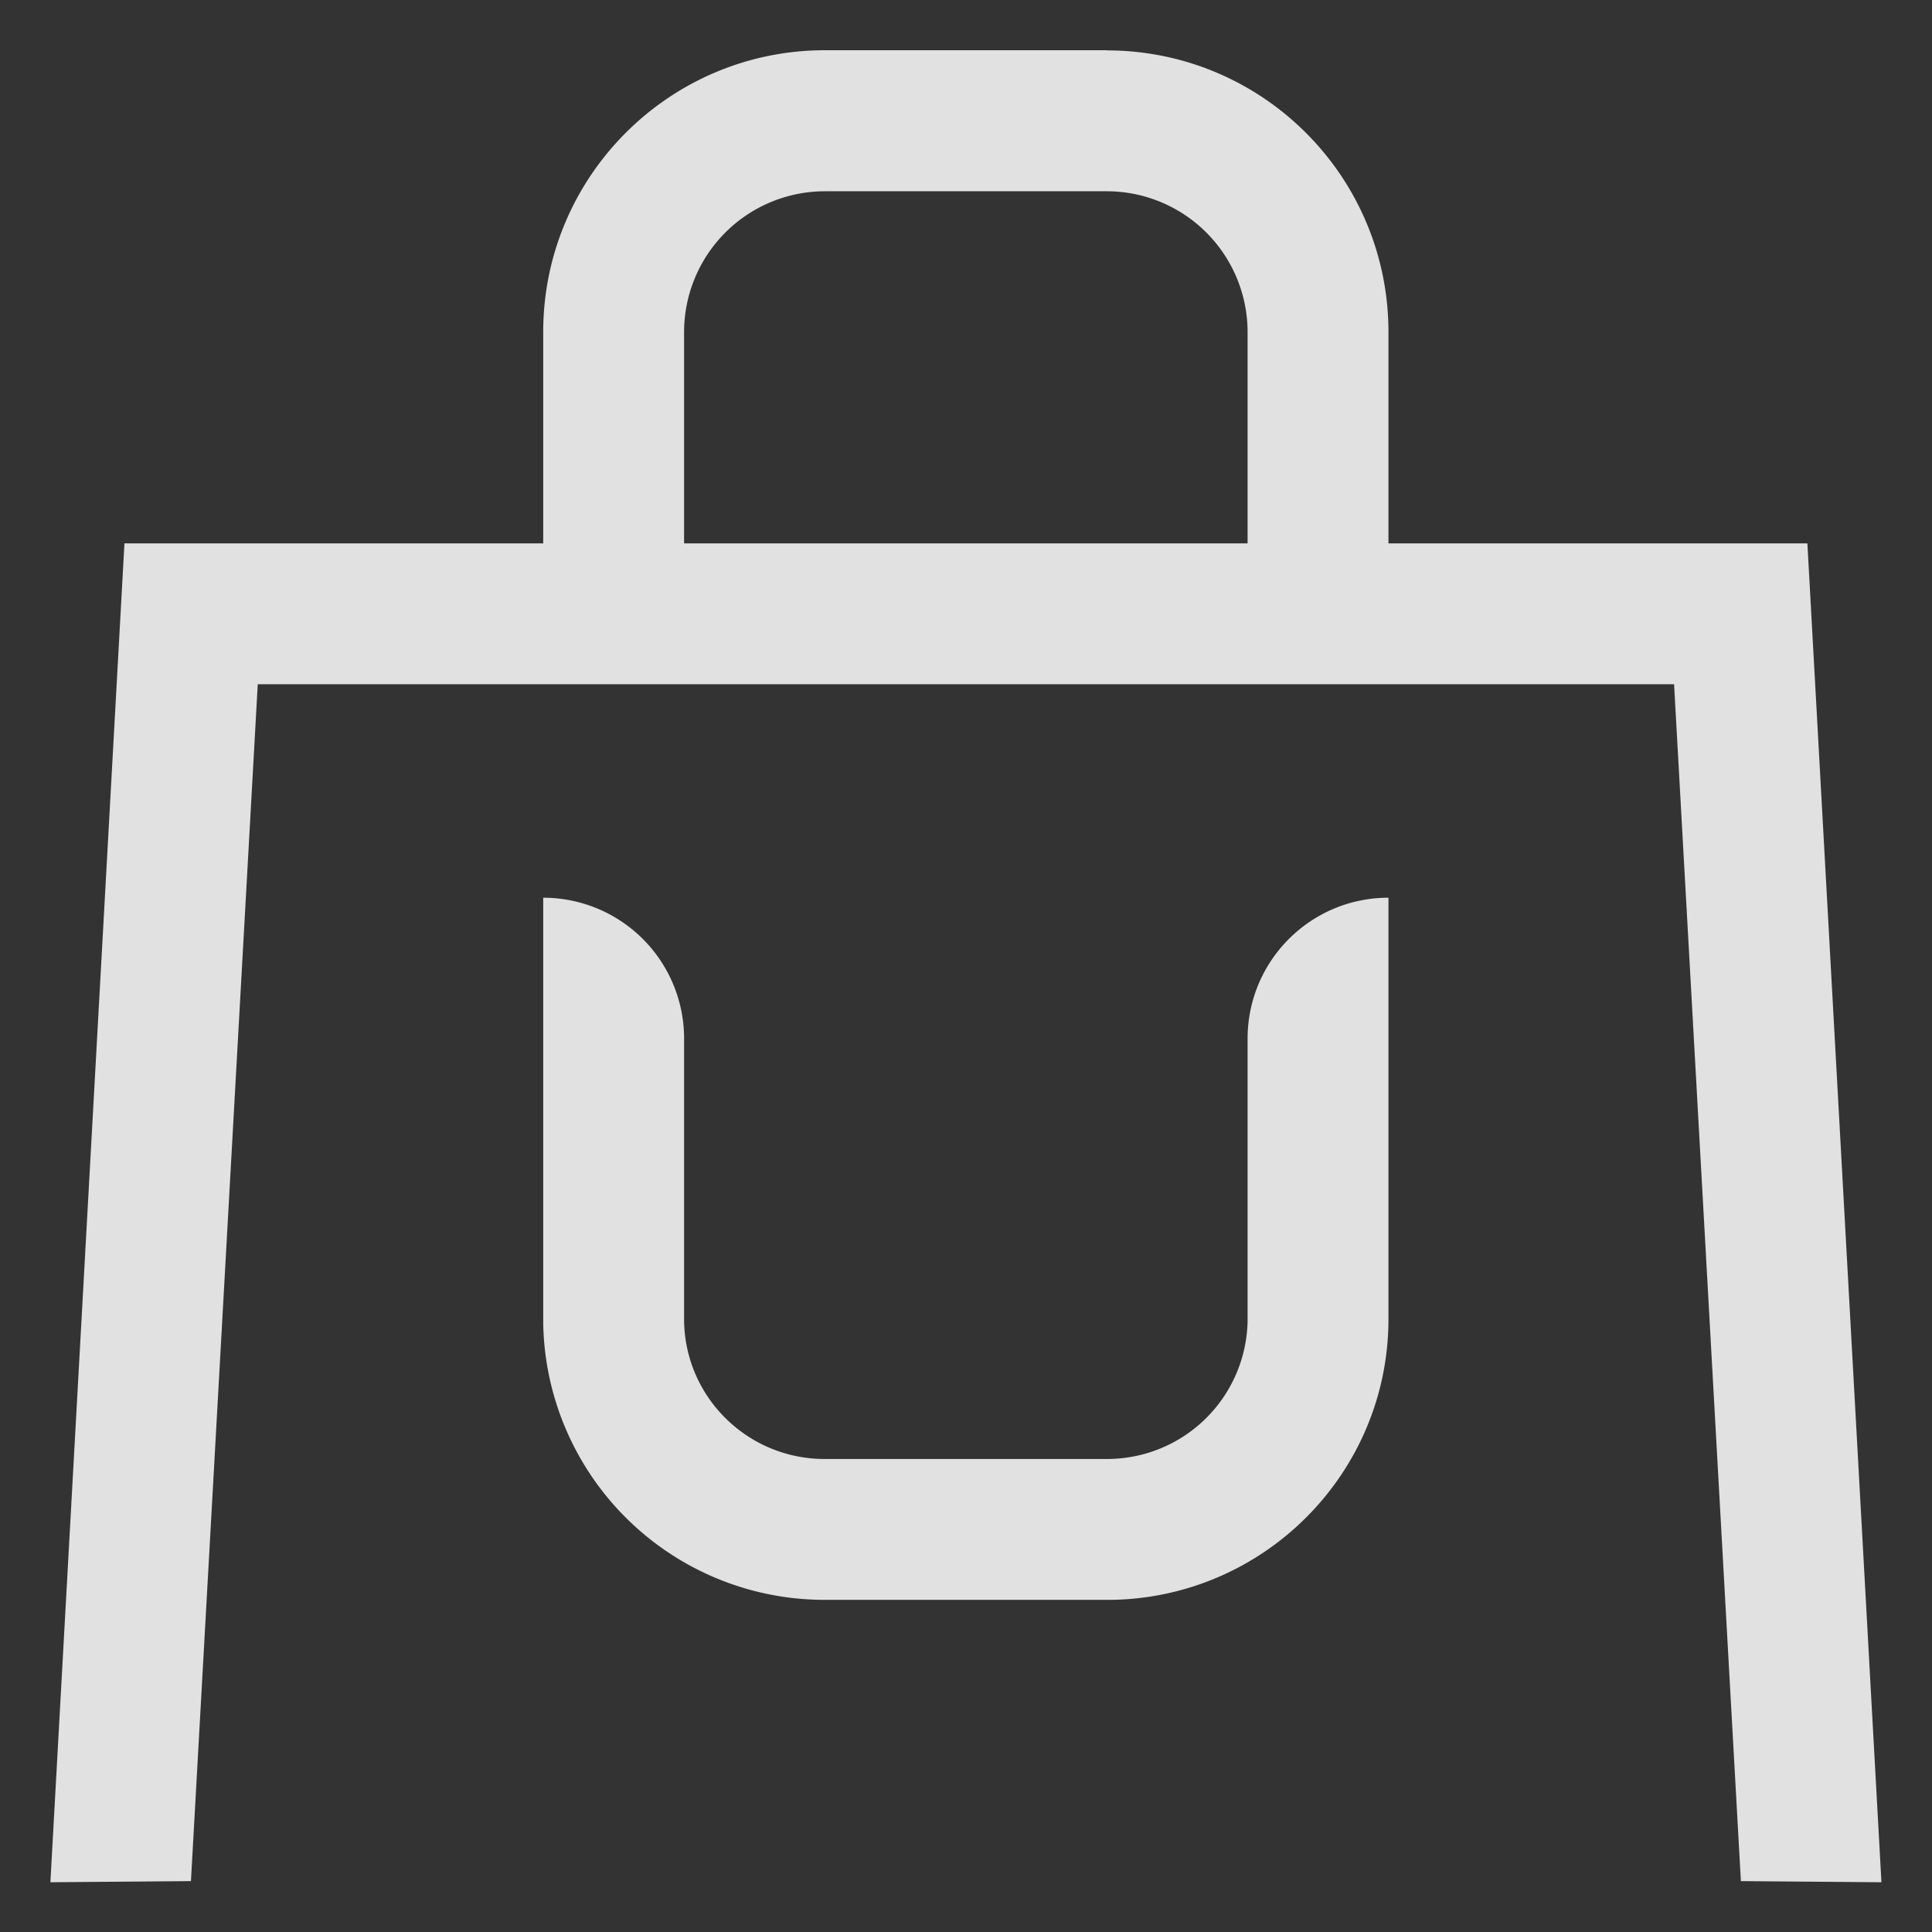 <svg width="12" height="12" viewBox="0 0 12 12" fill="none" xmlns="http://www.w3.org/2000/svg"><rect x="0" y="0" width="12" height="12" fill="#333333" stroke="none"/><path fill-rule="evenodd" clip-rule="evenodd" d="M6.874.313c.967 0 1.75.783 1.75 1.75v1.312h2.602l.46 8.316-.873-.007-.415-7.434H1.601l-.415 7.434-.873.007.46-8.316h2.601V2.062c0-.966.784-1.75 1.75-1.75h1.75zm1.75 5.263v2.616c0 .955-.768 1.73-1.72 1.745h-1.78a1.748 1.748 0 0 1-1.75-1.716V5.576h.015a.875.875 0 0 1 .86.86v1.756c0 .476.384.863.86.87h1.765a.873.873 0 0 0 .875-.856V6.452c0-.48.384-.868.86-.876h.015zm-1.75-4.388h-1.75a.875.875 0 0 0-.875.875v1.312h3.5V2.062a.875.875 0 0 0-.875-.874z" fill="#fff" fill-opacity=".85"/></svg>